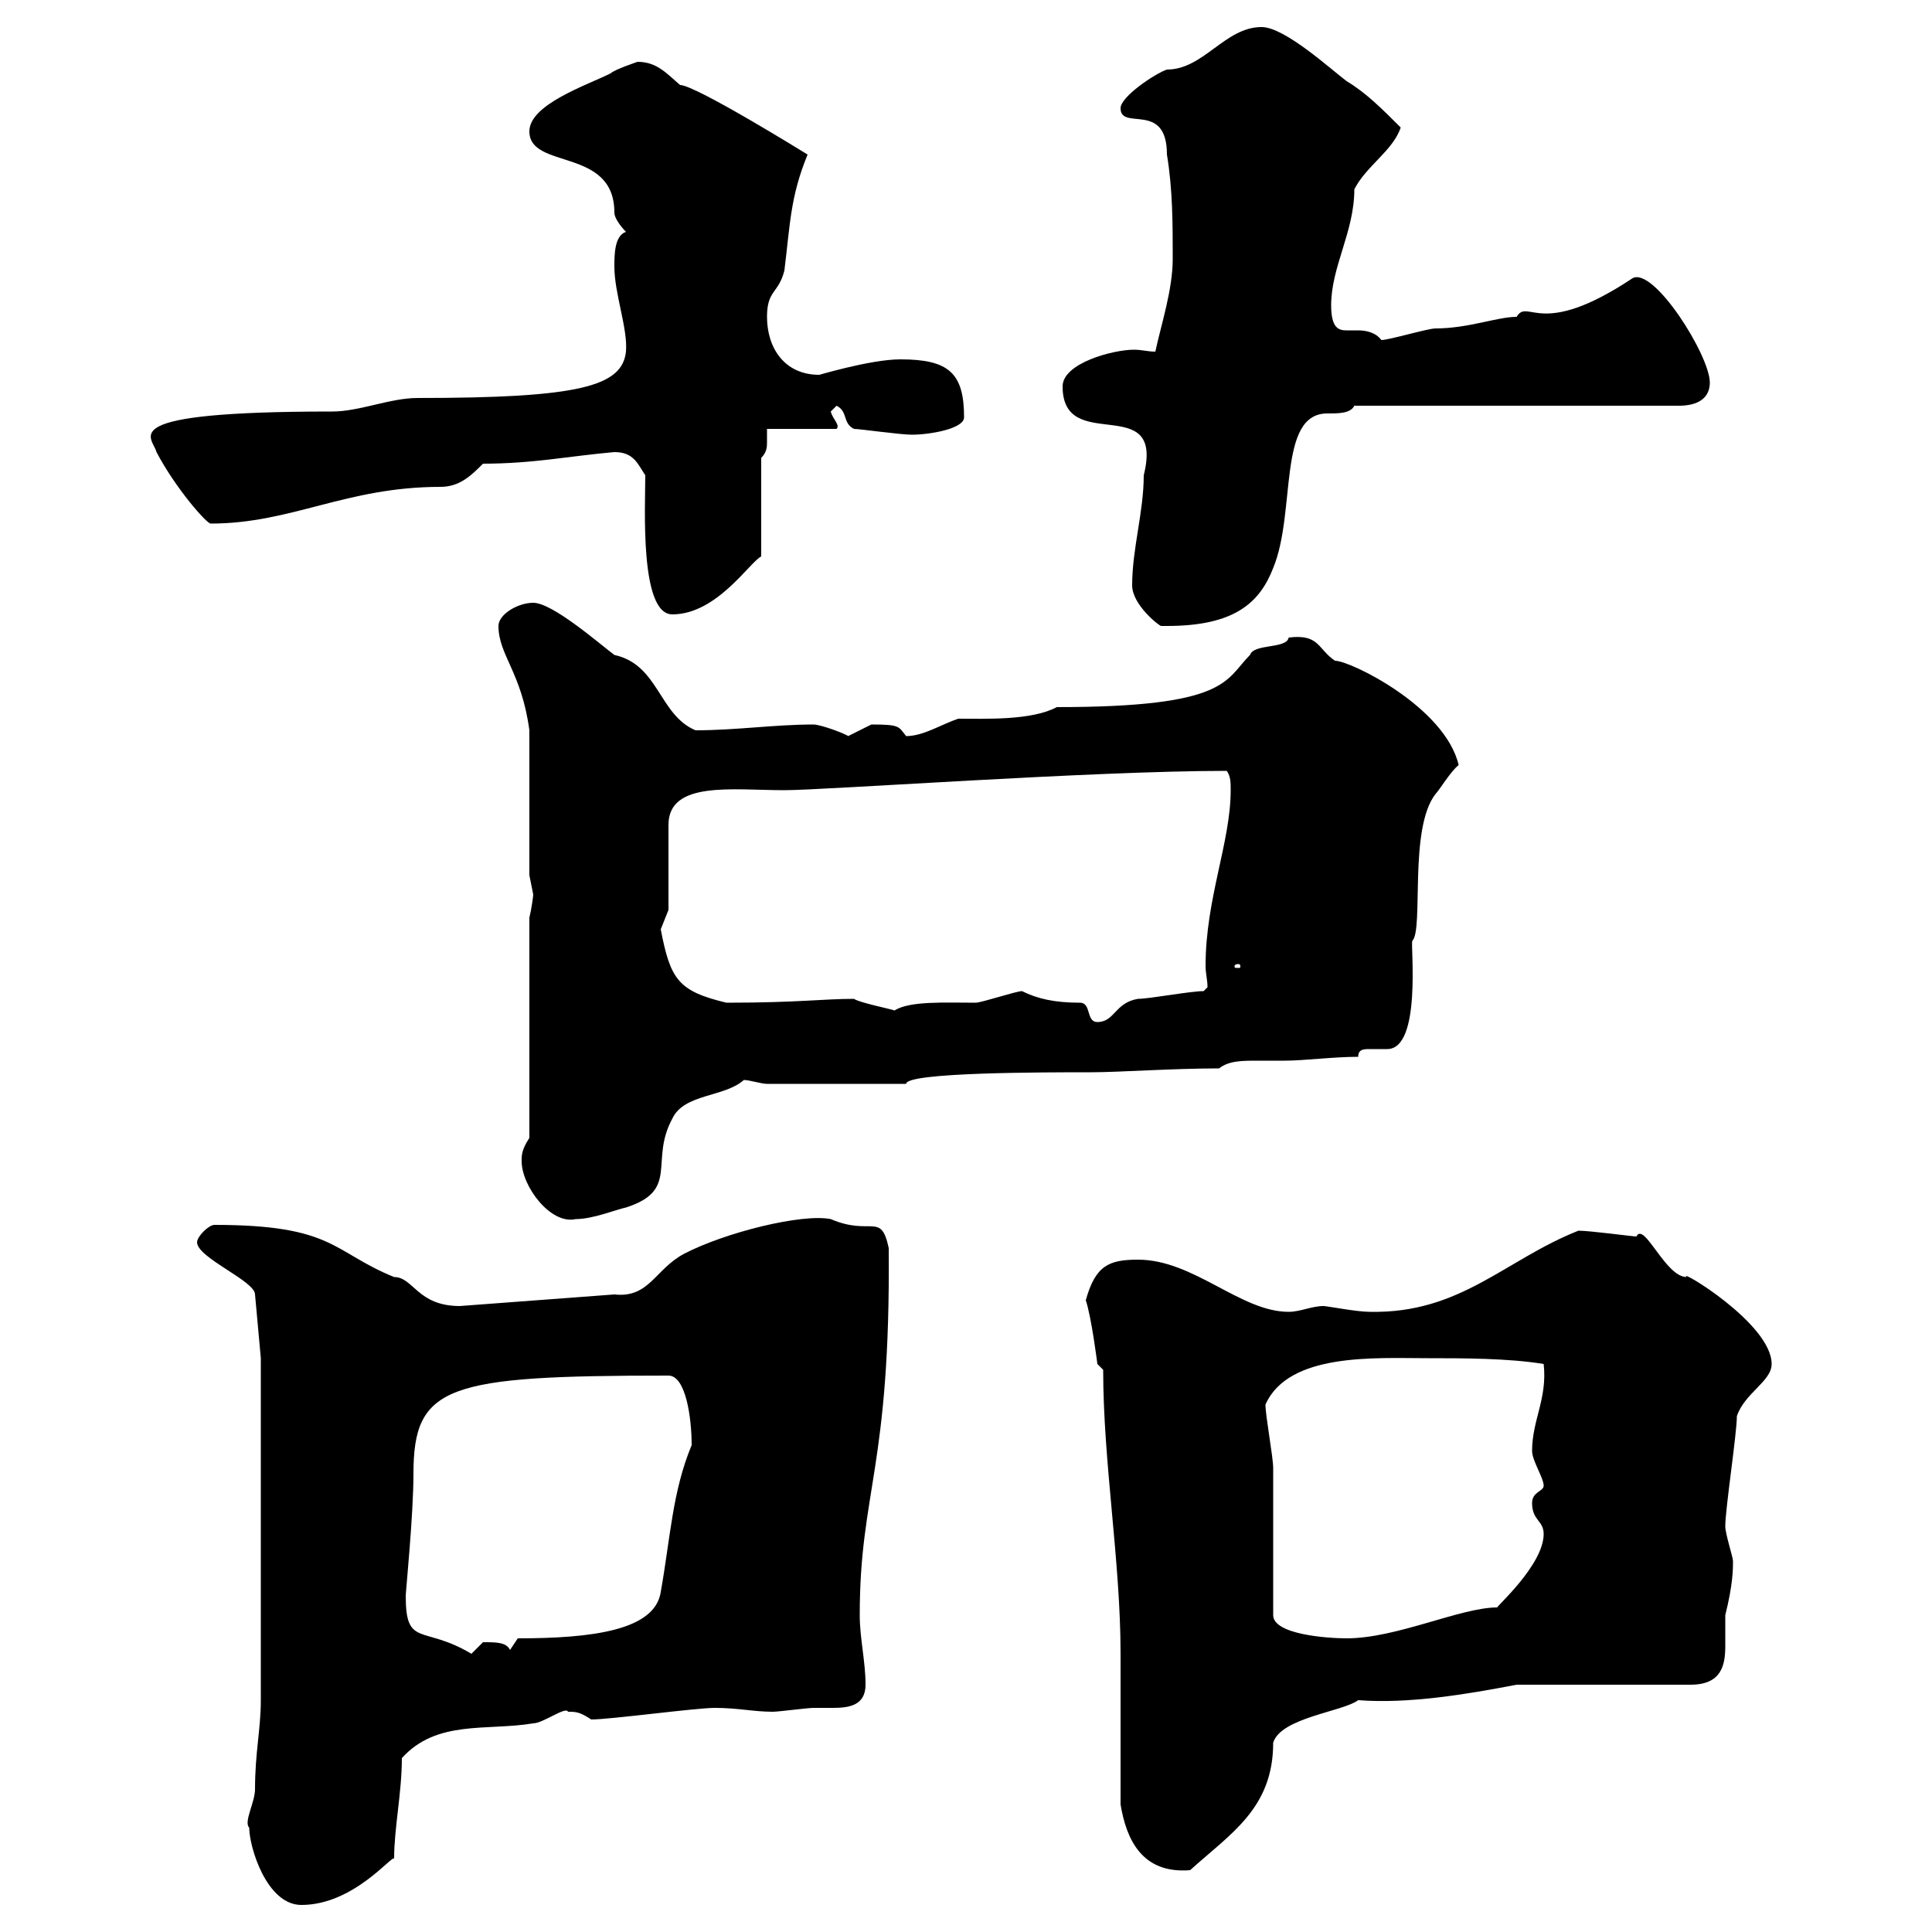 <svg xmlns="http://www.w3.org/2000/svg" xmlns:xlink="http://www.w3.org/1999/xlink" width="300" height="300"><path d="M38.70 283.80C38.70 286.80 41.40 295.80 46.80 295.80C54.90 295.80 60.90 288 61.20 288.60C61.20 283.80 62.40 278.40 62.40 273C67.80 267 75.60 268.80 82.80 267.60C84.30 267.60 87.90 264.90 88.20 265.80C89.40 265.80 90 265.80 91.80 267C94.80 267 108 265.20 111 265.20C114.60 265.20 117 265.80 120 265.80C120.90 265.80 125.40 265.20 126.30 265.20C127.20 265.20 128.10 265.20 129.30 265.20C131.70 265.20 134.40 264.90 134.40 261.60C134.40 258 133.50 254.40 133.50 250.80C133.50 231.60 138.30 228 138 193.80C136.80 188.10 135.30 192 129 189.30C124.50 188.40 112.50 191.40 106.20 194.70C101.70 197.10 100.80 201.60 95.40 201L71.40 202.80C64.80 202.80 64.20 198.30 61.20 198.30C51.60 194.40 51.90 190.20 33.30 190.20C32.40 190.20 30.60 192 30.60 192.90C30.60 195.30 39.60 198.90 39.60 201L40.50 210.90L40.50 264C40.50 268.50 39.60 272.10 39.60 277.80C39.60 279.90 37.80 282.90 38.70 283.80ZM174 280.20C174.90 285.60 177.30 291 184.80 290.40C191.10 284.70 197.70 280.80 197.70 270.60C198.90 266.70 208.50 265.80 210.90 264C218.70 264.60 227.70 263.10 235.50 261.60L262.50 261.60C267.30 261.60 267.90 258.60 267.90 255.60C267.90 254.10 267.90 252.30 267.90 250.80C269.10 246 269.10 243.60 269.10 242.40C269.10 241.80 267.90 238.20 267.90 237C267.90 234.30 269.70 222.60 269.70 219.90C270.90 216.30 275.10 214.50 275.10 211.80C275.10 205.50 260.40 196.80 261.90 198.30C258.60 198.30 255.30 189.60 254.10 192C253.50 192 246.90 191.10 245.10 191.10C233.70 195.60 226.80 204 212.70 203.70C210.60 203.70 206.10 202.80 205.50 202.80C203.70 202.80 201.90 203.70 200.10 203.70C192.60 203.70 185.40 195.60 176.70 195.60C172.20 195.60 170.10 196.50 168.60 201.90C169.50 204.60 170.40 211.80 170.40 211.80L171.30 212.70C171.30 227.10 174 242.40 174 256.80C174 260.40 174 276.60 174 280.20ZM63 247.80C63 247.20 64.20 235.20 64.20 228.90C64.20 215.10 69.30 213.60 103.80 213.60C106.50 213.60 107.40 220.20 107.40 224.40C104.40 231.60 104.10 238.80 102.60 247.20C101.70 253.20 91.80 254.40 80.40 254.40L79.20 256.20C78.60 255 77.10 255 75 255C75 255 73.20 256.80 73.20 256.80C65.70 252.30 63 255.90 63 247.80ZM197.70 250.80C197.70 247.20 197.70 231.60 197.70 228C197.70 226.20 196.50 219.90 196.50 218.10C200.10 210 213.60 210.90 221.70 210.90C227.10 210.90 234.30 210.90 239.70 211.80C240.30 217.20 237.90 220.50 237.90 225.30C237.90 226.80 239.70 229.50 239.70 230.70C239.70 231.60 237.90 231.60 237.90 233.40C237.90 236.10 239.70 236.10 239.70 238.20C239.70 243 232.20 249.60 232.50 249.60C226.80 249.60 216.90 254.40 209.10 254.40C206.10 254.40 197.70 253.80 197.70 250.80ZM81 180.30C81 184.20 85.50 190.20 89.40 189.30C92.10 189.30 95.70 187.80 97.20 187.50C105.60 184.80 100.80 180.30 104.40 173.70C106.20 169.80 112.50 170.40 115.50 167.70C116.40 167.70 118.20 168.30 119.10 168.30L140.70 168.30C140.70 166.50 162 166.50 169.50 166.50C173.70 166.50 182.10 165.90 189.30 165.90C190.80 164.70 192.90 164.70 195.30 164.70C196.50 164.70 198 164.70 199.50 164.70C202.50 164.70 207 164.10 210.90 164.10C210.90 162.90 211.80 162.90 212.70 162.90C213.60 162.90 214.20 162.90 215.40 162.90C220.80 162.90 219 146.70 219.30 146.10C221.10 144.30 218.70 128.70 222.90 123.30C223.50 122.70 225.30 119.70 226.50 118.80C224.40 109.80 209.70 102.60 207.30 102.60C204.60 100.80 204.90 98.40 200.10 99C199.80 100.80 194.70 99.90 194.10 101.70C190.20 105.60 190.80 109.80 164.10 109.80C160.20 111.90 153 111.60 148.80 111.60C146.10 112.50 143.40 114.30 140.70 114.30C139.50 112.80 139.80 112.50 135.30 112.50C135.30 112.50 131.70 114.30 131.70 114.30C131.40 114 127.50 112.50 126.30 112.50C120.30 112.50 114.30 113.40 108 113.40C102.30 111 102.30 103.20 95.40 101.70C93 99.90 85.80 93.60 82.80 93.60C80.40 93.60 77.40 95.40 77.40 97.20C77.40 101.70 81 104.40 82.20 113.40L82.20 135.90C82.20 135.90 82.80 138.90 82.80 138.90C82.80 139.20 82.50 141.30 82.20 142.50L82.20 176.70C81 178.50 81 179.40 81 180.30ZM158.70 153.90C157.80 153.90 152.40 155.70 151.50 155.70C146.70 155.70 141.30 155.40 138.90 156.90C138 156.60 133.50 155.70 132.60 155.10C127.80 155.10 123.90 155.70 112.80 155.70C105.30 153.90 104.10 152.10 102.60 144.30C102.60 144.30 103.80 141.30 103.80 141.30L103.80 128.10C103.80 121.20 113.70 122.70 121.80 122.70C128.10 122.70 169.50 119.70 190.50 119.70C191.10 120.60 191.10 121.50 191.10 122.70C191.10 130.80 187.20 139.50 187.20 150C187.20 151.20 187.50 152.10 187.50 153.30L186.90 153.90C184.80 153.90 178.50 155.10 176.70 155.10C173.10 155.70 173.10 158.70 170.40 158.70C168.60 158.70 169.50 155.70 167.70 155.70C163.80 155.70 161.10 155.10 158.70 153.90ZM192.30 149.70C192.60 149.70 192.60 150 192.60 150C192.60 150.30 192.60 150.30 192.30 150.30C191.70 150.30 191.70 150.30 191.70 150C191.70 150 191.70 149.70 192.30 149.70ZM175.80 90.90C175.80 93.90 180 97.20 180.30 97.20C180.30 97.20 181.20 97.20 181.20 97.20C191.70 97.20 195.60 93.60 197.70 88.20C201.30 79.50 198.30 64.20 206.10 64.20C207.90 64.20 209.70 64.20 210.30 63L260.70 63C263.70 63 265.50 61.80 265.50 59.40C265.50 55.20 256.80 41.40 253.50 43.20C239.10 52.80 237.30 46.20 235.50 49.20C232.50 49.20 228 51 222.90 51C221.70 51 215.70 52.80 214.50 52.80C213.60 51.60 212.10 51.30 210.90 51.30C210.30 51.30 210 51.30 209.10 51.30C207.90 51.30 206.70 51 206.70 47.40C206.70 41.40 210.30 36 210.30 29.40C212.10 25.80 216.30 23.40 217.50 19.80C214.50 16.80 212.10 14.40 209.10 12.60C206.70 10.80 199.50 4.20 195.90 4.20C190.20 4.20 186.90 10.80 181.20 10.80C179.40 11.40 174 15 174 16.80C174 20.40 181.20 15.60 181.20 24C182.10 29.40 182.10 34.80 182.10 40.20C182.10 45 180.30 50.40 179.40 54.60C178.20 54.60 177.30 54.30 176.10 54.30C172.80 54.30 165 56.40 165 60C165 70.80 180.90 60.60 177.60 73.80C177.60 79.50 175.80 85.20 175.80 90.90ZM100.20 73.80C100.20 78.60 99.30 95.40 104.40 95.40C111.30 95.40 116.40 87.30 118.20 86.40L118.20 71.10C119.10 70.20 119.10 69.30 119.10 68.70C119.10 67.80 119.10 67.20 119.10 66.60L129.90 66.60C130.50 66 129.30 65.10 129 63.90C129 63.90 129.90 63 129.90 63C131.70 63.90 130.80 65.70 132.60 66.60C133.50 66.60 139.80 67.50 141.60 67.50C144.30 67.50 149.70 66.60 149.70 64.80C149.70 57.90 147.30 55.80 139.80 55.80C135 55.80 126.30 58.50 127.20 58.20C121.80 58.20 119.10 54 119.10 49.20C119.10 45 120.90 45.60 121.80 42C122.70 34.80 122.70 30.60 125.40 24C125.40 24 108 13.20 105.60 13.20C103.50 11.40 102 9.60 99 9.60C99 9.60 95.40 10.80 94.80 11.40C91.20 13.20 82.20 16.20 82.20 20.40C82.20 26.40 95.40 22.80 95.40 33C95.40 34.20 97.20 36 97.20 36C95.40 36.60 95.40 39.60 95.40 41.40C95.40 45.60 97.50 51 97.20 54.60C96.60 60 90 61.80 64.80 61.80C60.60 61.80 55.80 63.90 51.60 63.90C17.10 63.90 23.70 67.80 24.30 70.20C27.30 75.90 32.10 81.30 32.70 81.30C45.30 81.30 53.70 75.60 68.40 75.60C71.40 75.60 73.20 73.80 75 72C82.80 72 88.50 70.80 95.40 70.20C98.40 70.20 99 72 100.20 73.80Z"/></svg>